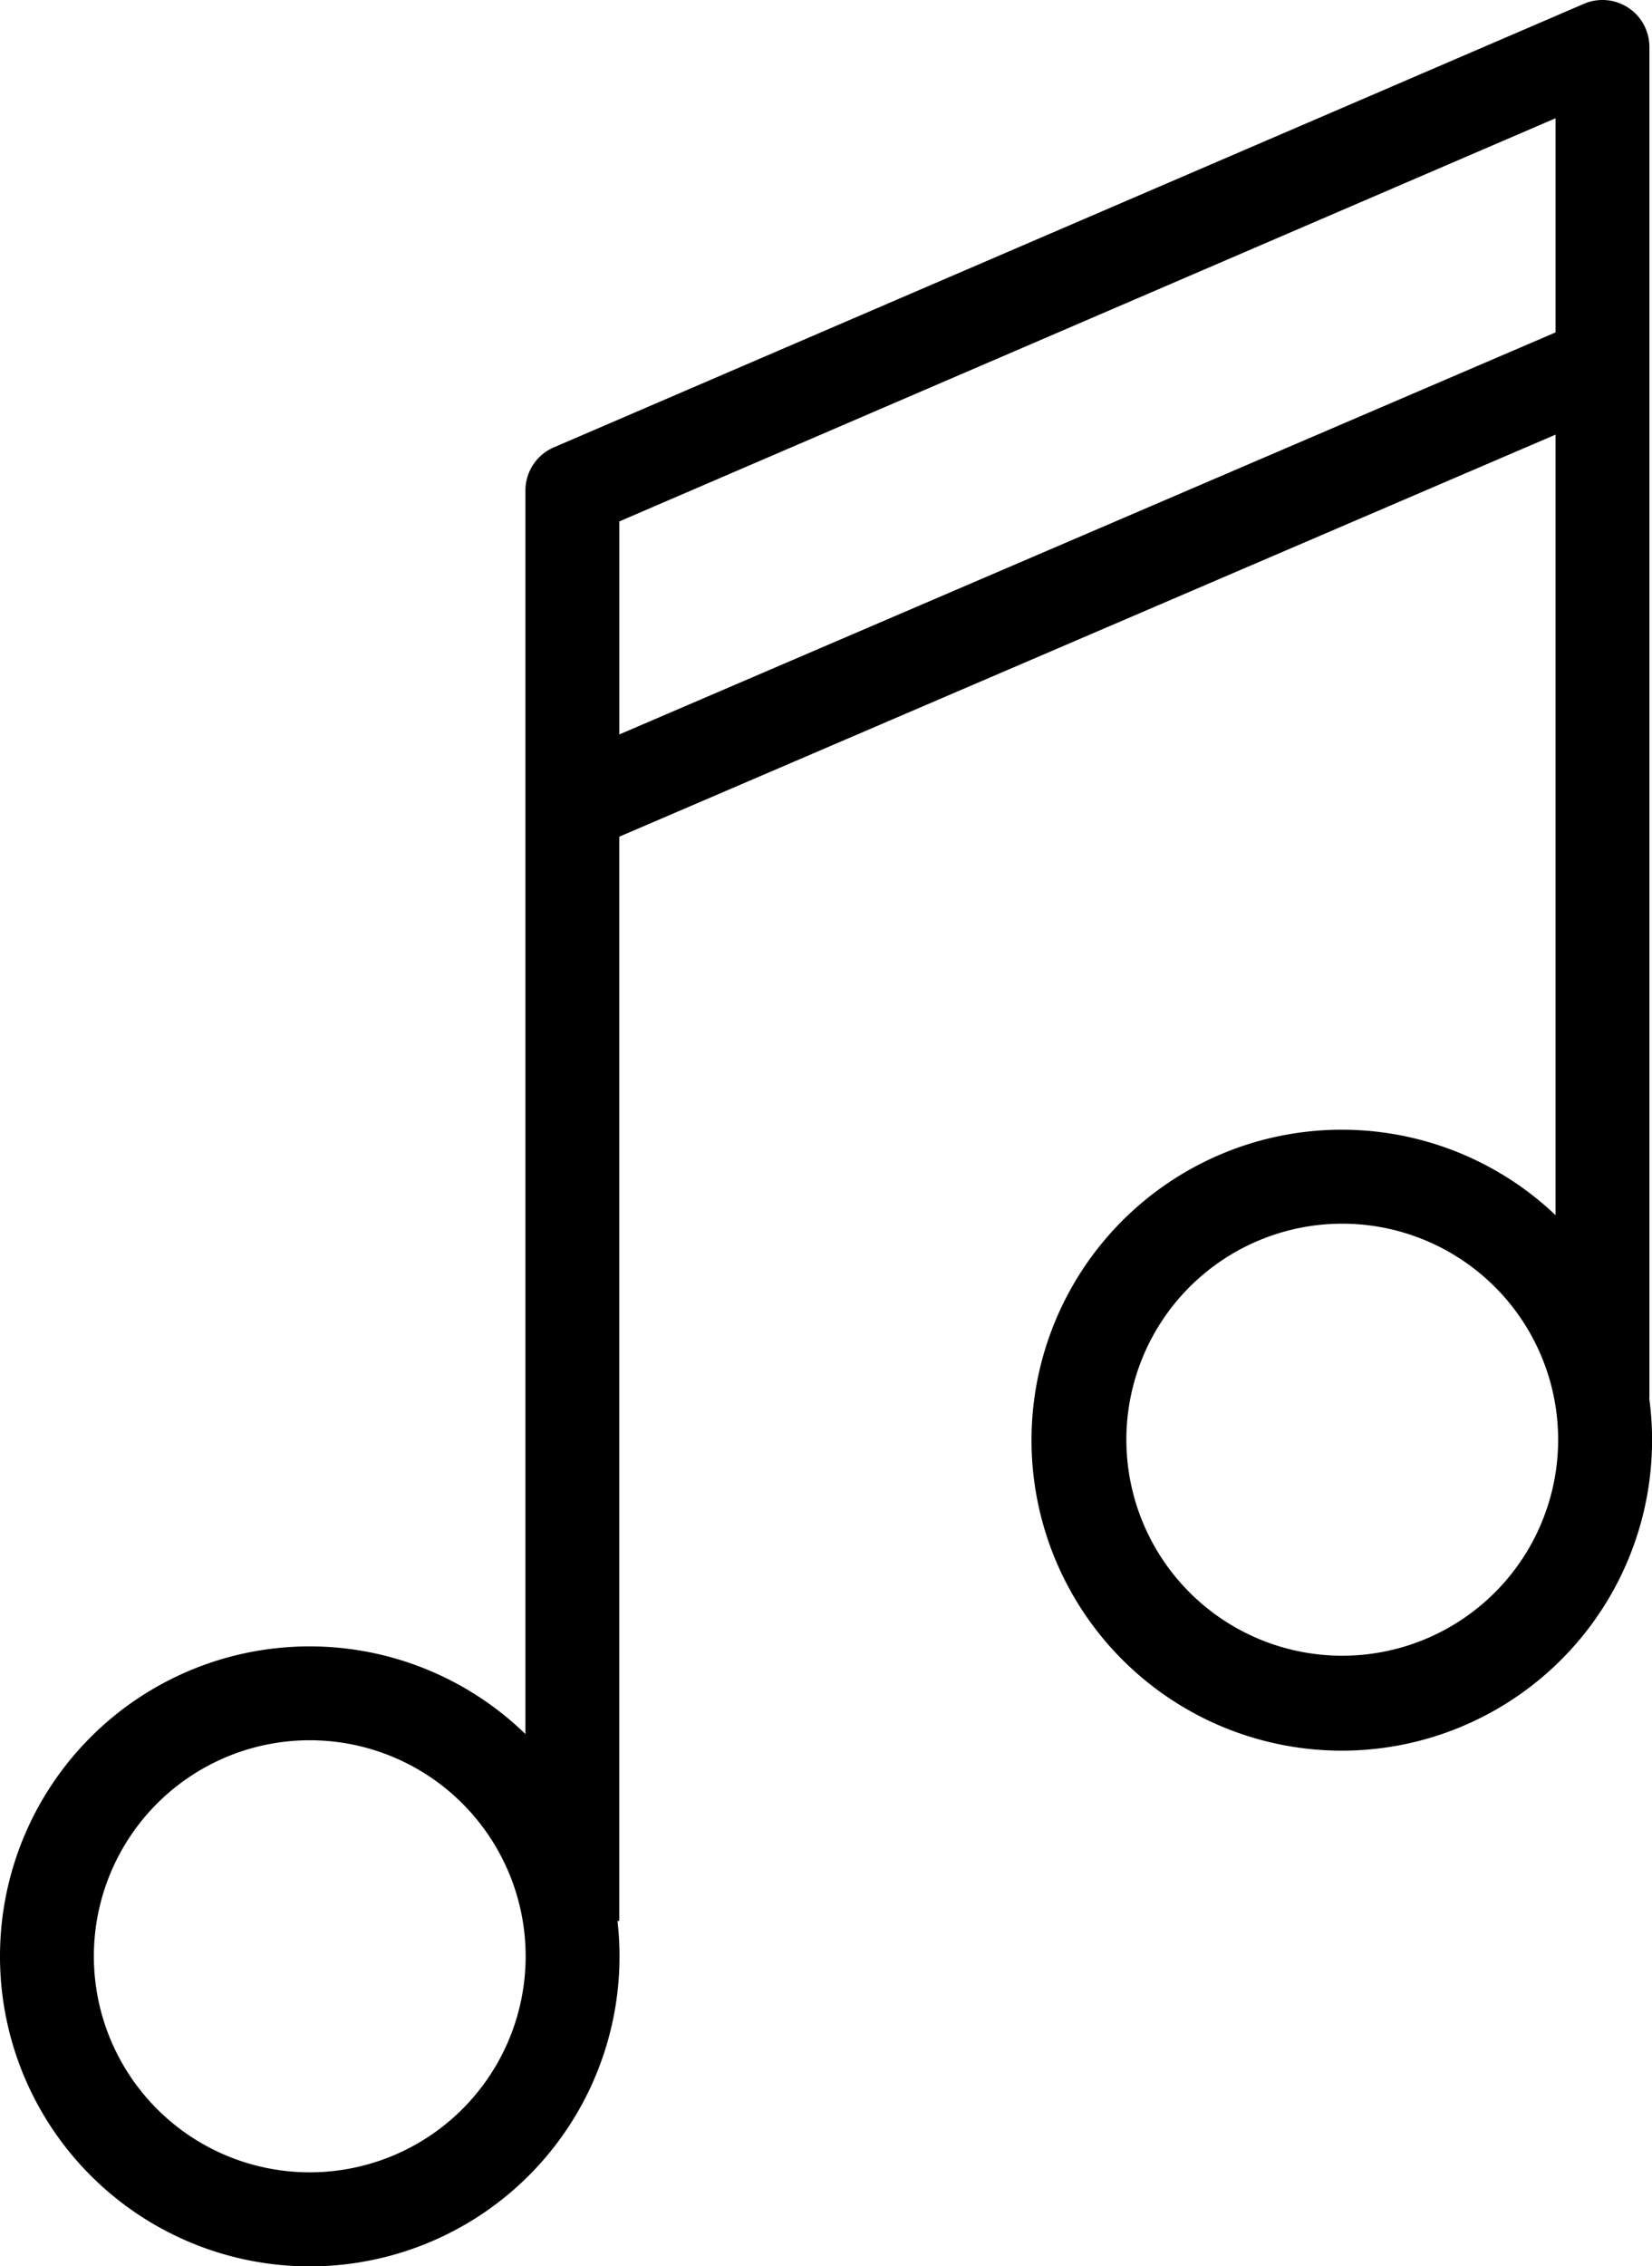 <svg xmlns="http://www.w3.org/2000/svg" width="145.885" height="200" viewBox="0 0 145.885 200"><path d="M93,219.647a27.341,27.341,0,0,1,46.4-19.612V90.288a4.144,4.144,0,0,1,2.507-3.807l90.966-39.144a4.145,4.145,0,0,1,5.783,3.807V170.4h-.016a27.4,27.4,0,1,1-8.273-16.161V85.358l-82.678,35.481v95.687h-.161A27.354,27.354,0,1,1,93,219.647Zm8.289,0a19.065,19.065,0,1,0,19.065-19.065A19.064,19.064,0,0,0,101.289,219.647Zm91.179-45.59a19.064,19.064,0,1,0,19.064-19.064A19.064,19.064,0,0,0,192.467,174.058ZM147.691,93.016v18.8l82.678-35.481v-18.9Z" transform="translate(-93 -47)"/></svg>